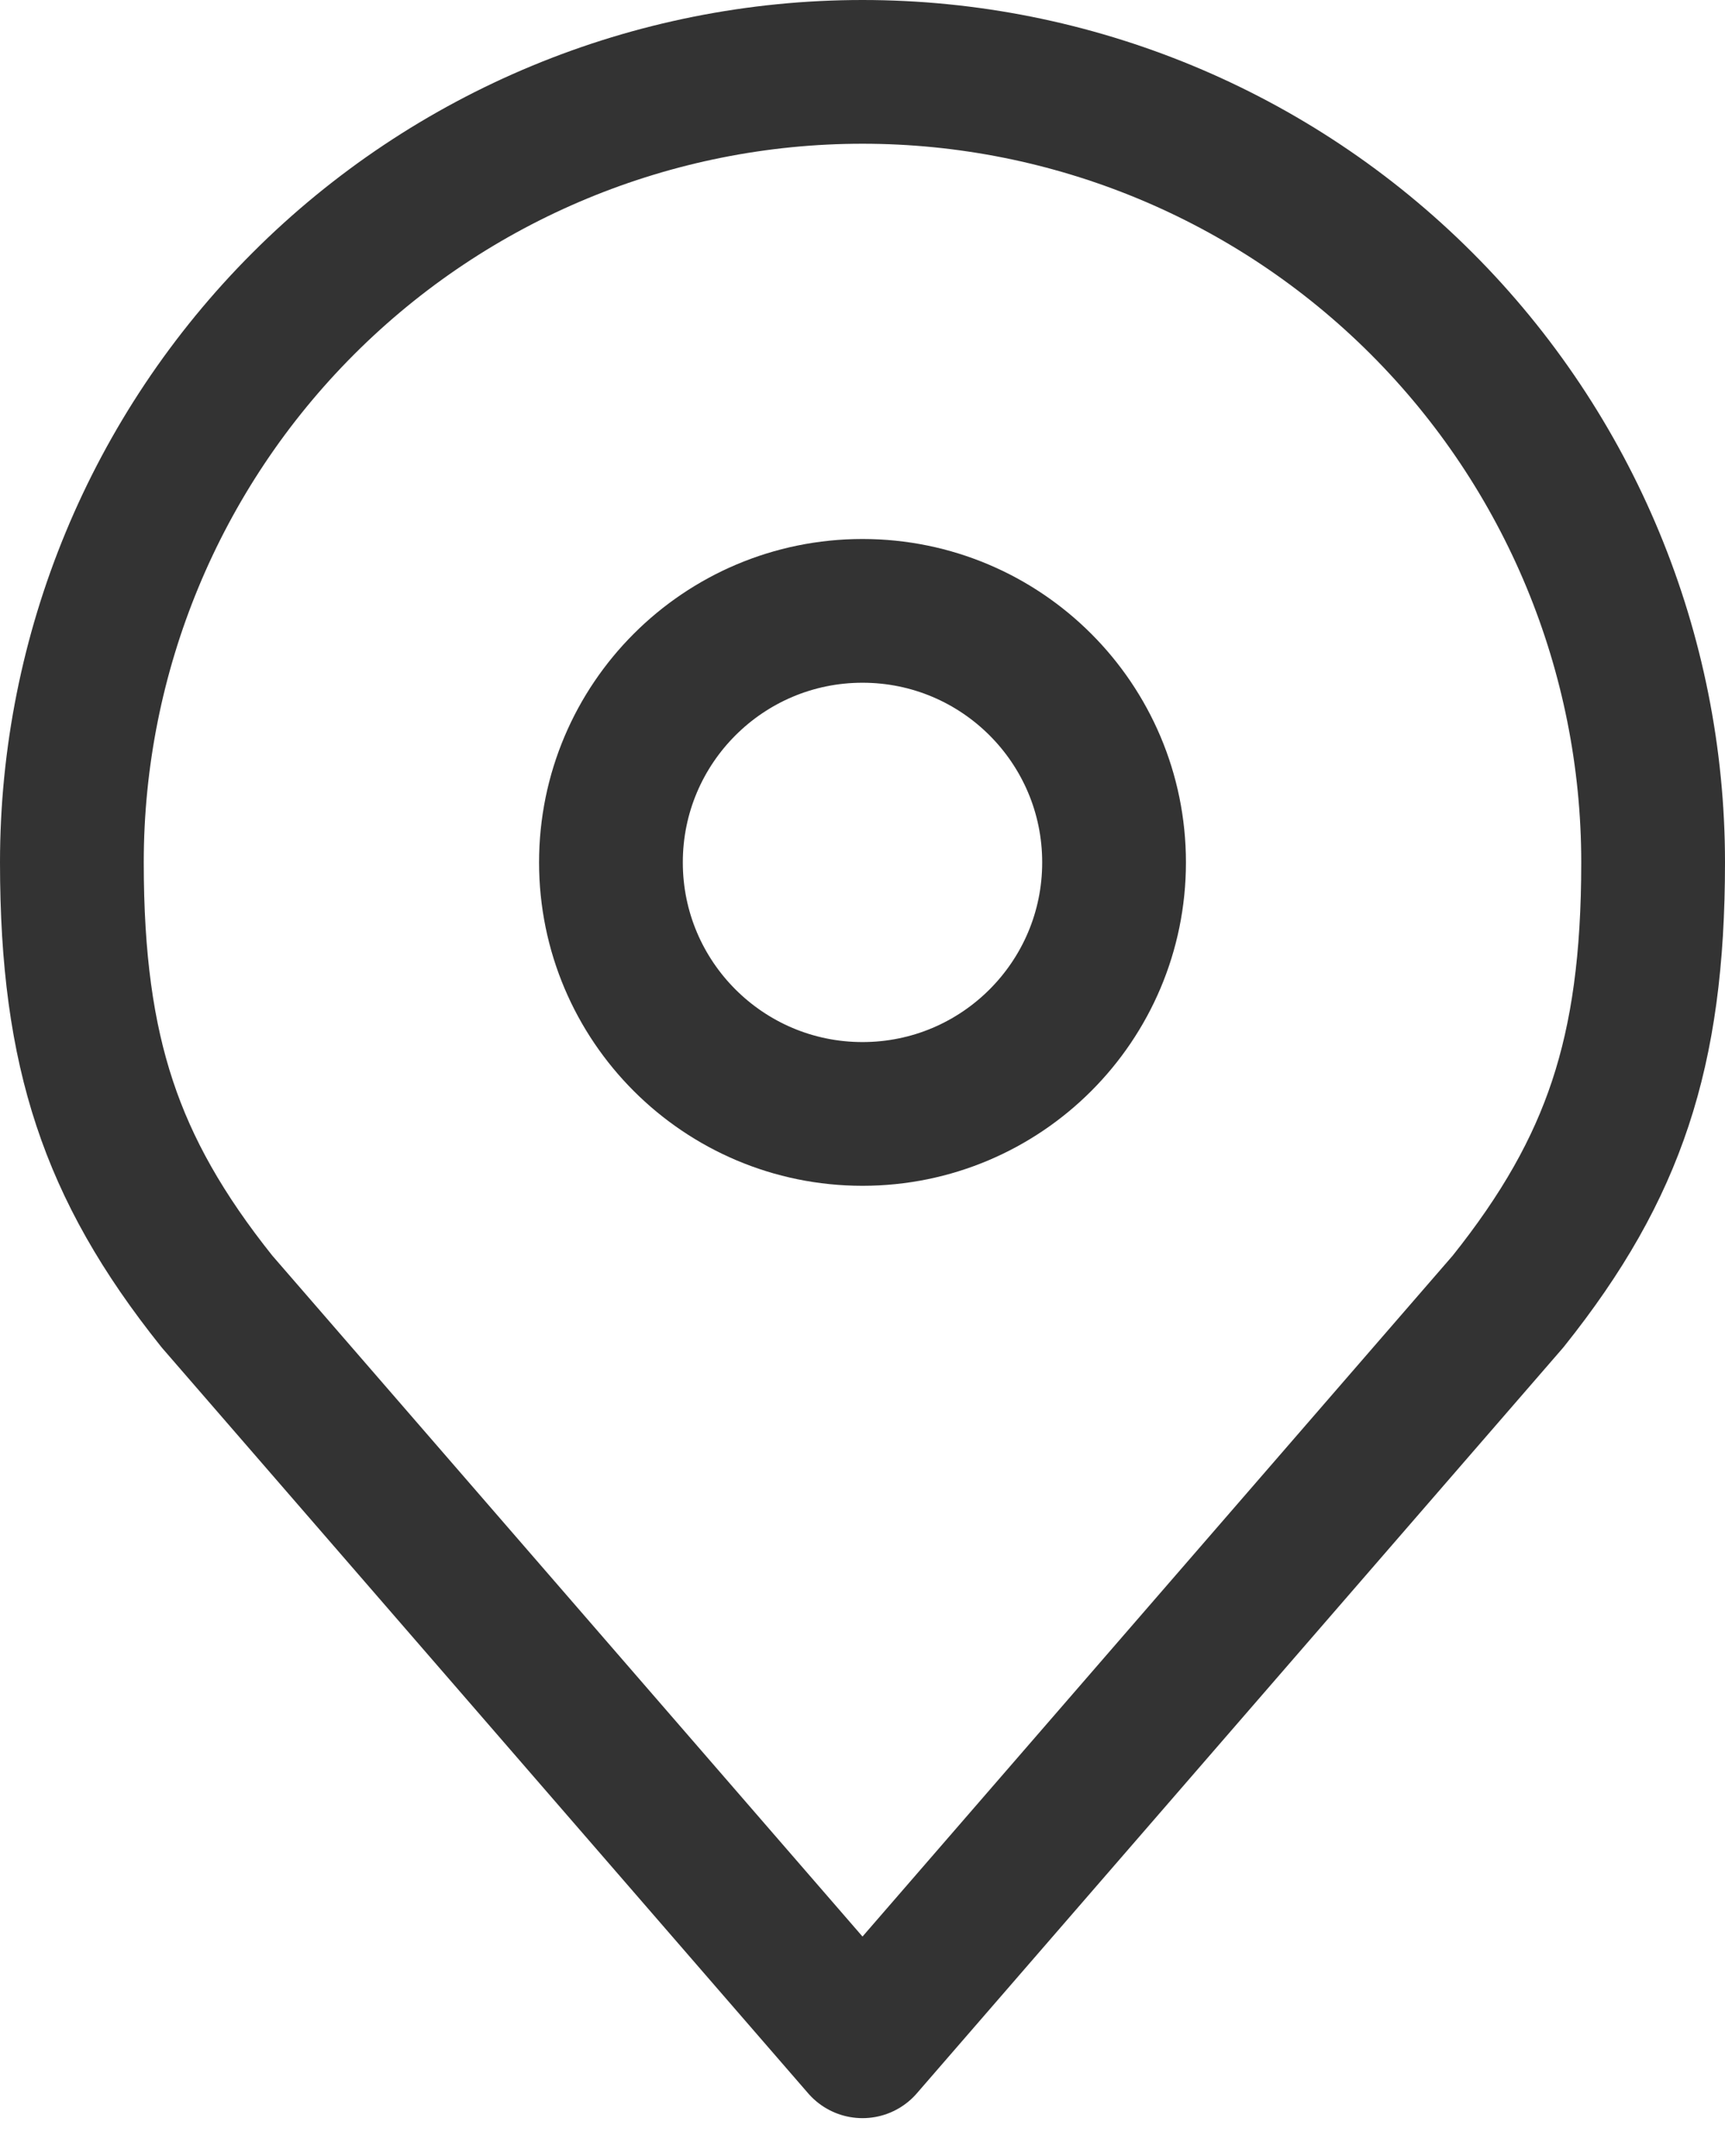 <?xml version="1.0" encoding="UTF-8"?> <svg xmlns="http://www.w3.org/2000/svg" width="36" height="45" viewBox="0 0 36 45" fill="none"> <path d="M23.25 18C23.25 20.899 20.899 23.25 18 23.25C15.101 23.25 12.75 20.899 12.75 18C12.75 15.101 15.101 12.75 18 12.75C20.899 12.75 23.25 15.101 23.25 18Z" stroke="#333333" stroke-width="3" stroke-linecap="round" stroke-linejoin="round"></path> <path d="M6.333 6.333C9.427 3.238 13.624 1.5 18 1.5C22.376 1.5 26.573 3.238 29.667 6.333C32.762 9.427 34.5 13.624 34.5 18C34.5 20.023 34.285 21.614 33.815 23.031C33.35 24.434 32.611 25.74 31.472 27.165L18 42.71L4.528 27.165C3.389 25.74 2.65 24.434 2.185 23.031C1.715 21.614 1.5 20.023 1.5 18C1.5 13.624 3.238 9.427 6.333 6.333Z" stroke="#333333" stroke-width="3" stroke-linecap="round" stroke-linejoin="round"></path> </svg> 